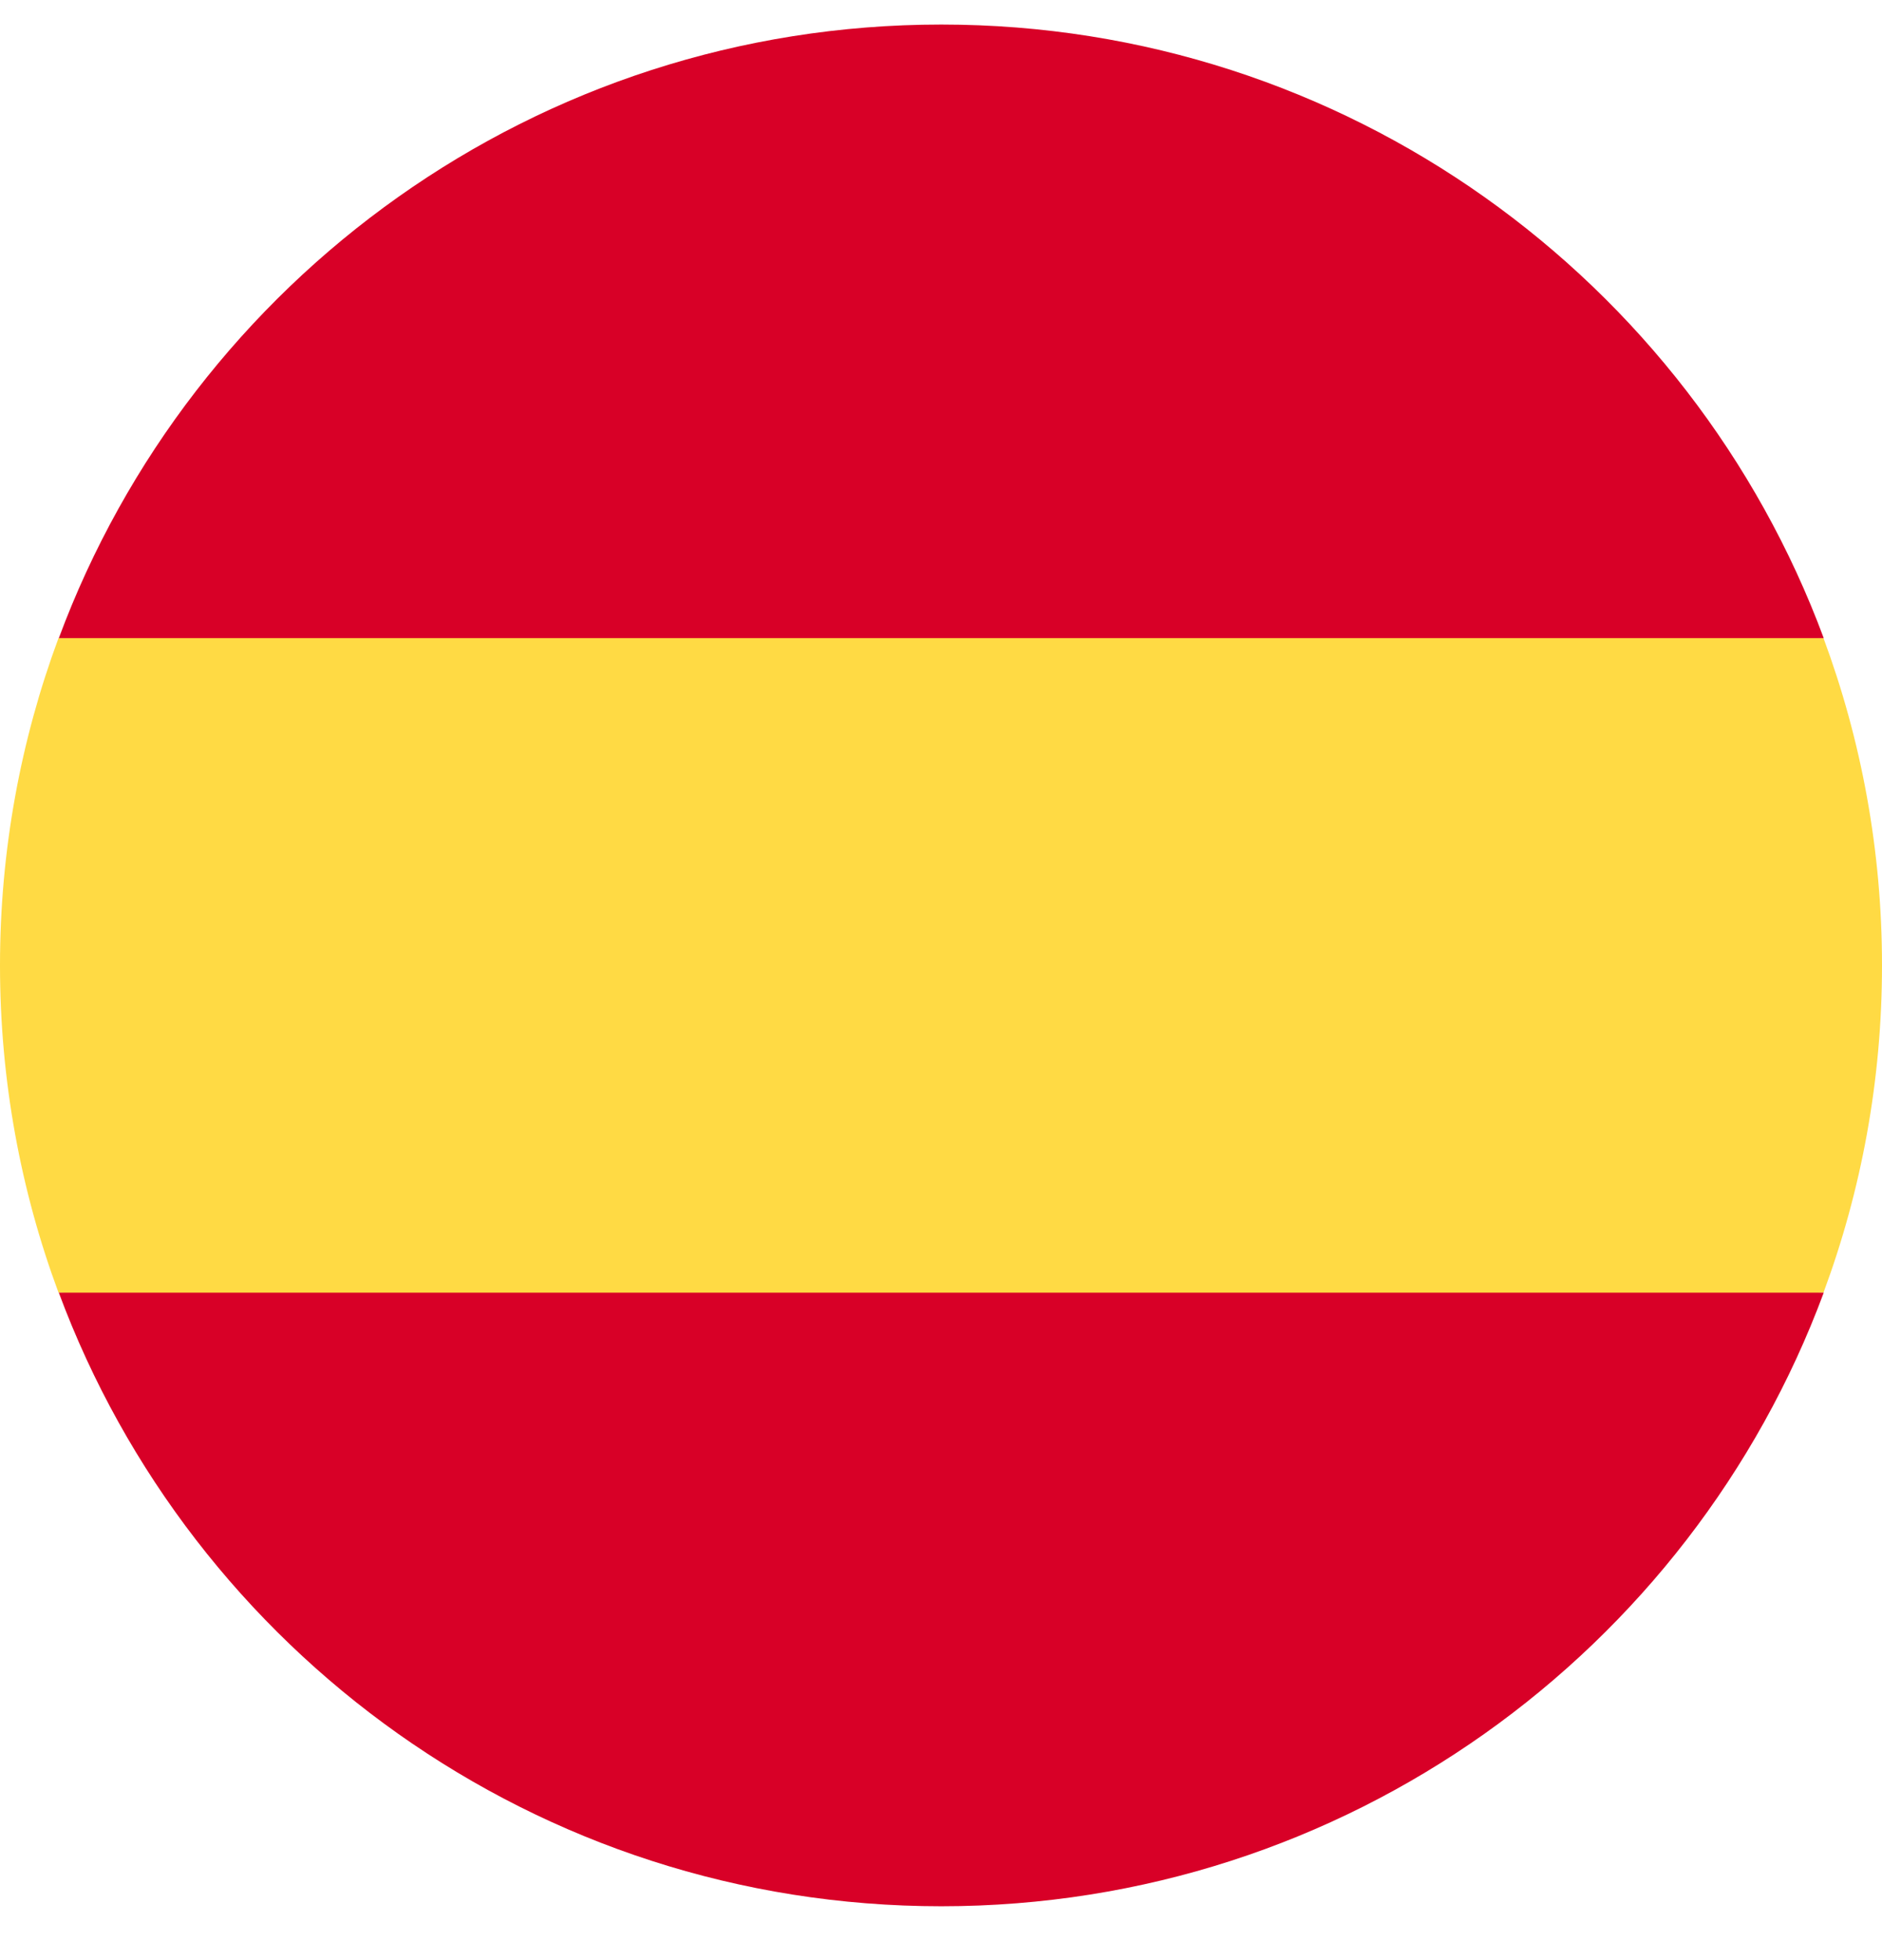 <svg width="24" height="25" viewBox="0 0 24 25" fill="none" xmlns="http://www.w3.org/2000/svg">
<g clip-path="url(#clip0_8974_8869)">
<path d="M0 12.313C0 13.78 0.264 15.187 0.746 16.486L12 17.53L23.254 16.486C23.736 15.187 24 13.78 24 12.313C24 10.845 23.736 9.439 23.254 8.139L12 7.095L0.746 8.139C0.264 9.439 0 10.845 0 12.313Z" fill="#FFDA44"/>
<path d="M23.257 8.139C21.562 3.57 17.163 0.313 12.004 0.313C6.844 0.313 2.446 3.57 0.75 8.139H23.257Z" fill="#D80027"/>
<path d="M0.75 16.487C2.446 21.057 6.844 24.313 12.004 24.313C17.163 24.313 21.562 21.057 23.257 16.487H0.75Z" fill="#D80027"/>
</g>
<defs>
<clipPath id="clip0_8974_8869">
<rect width="24" height="24" fill="white" transform="translate(0 0.313)"/>
</clipPath>
</defs>
</svg>
